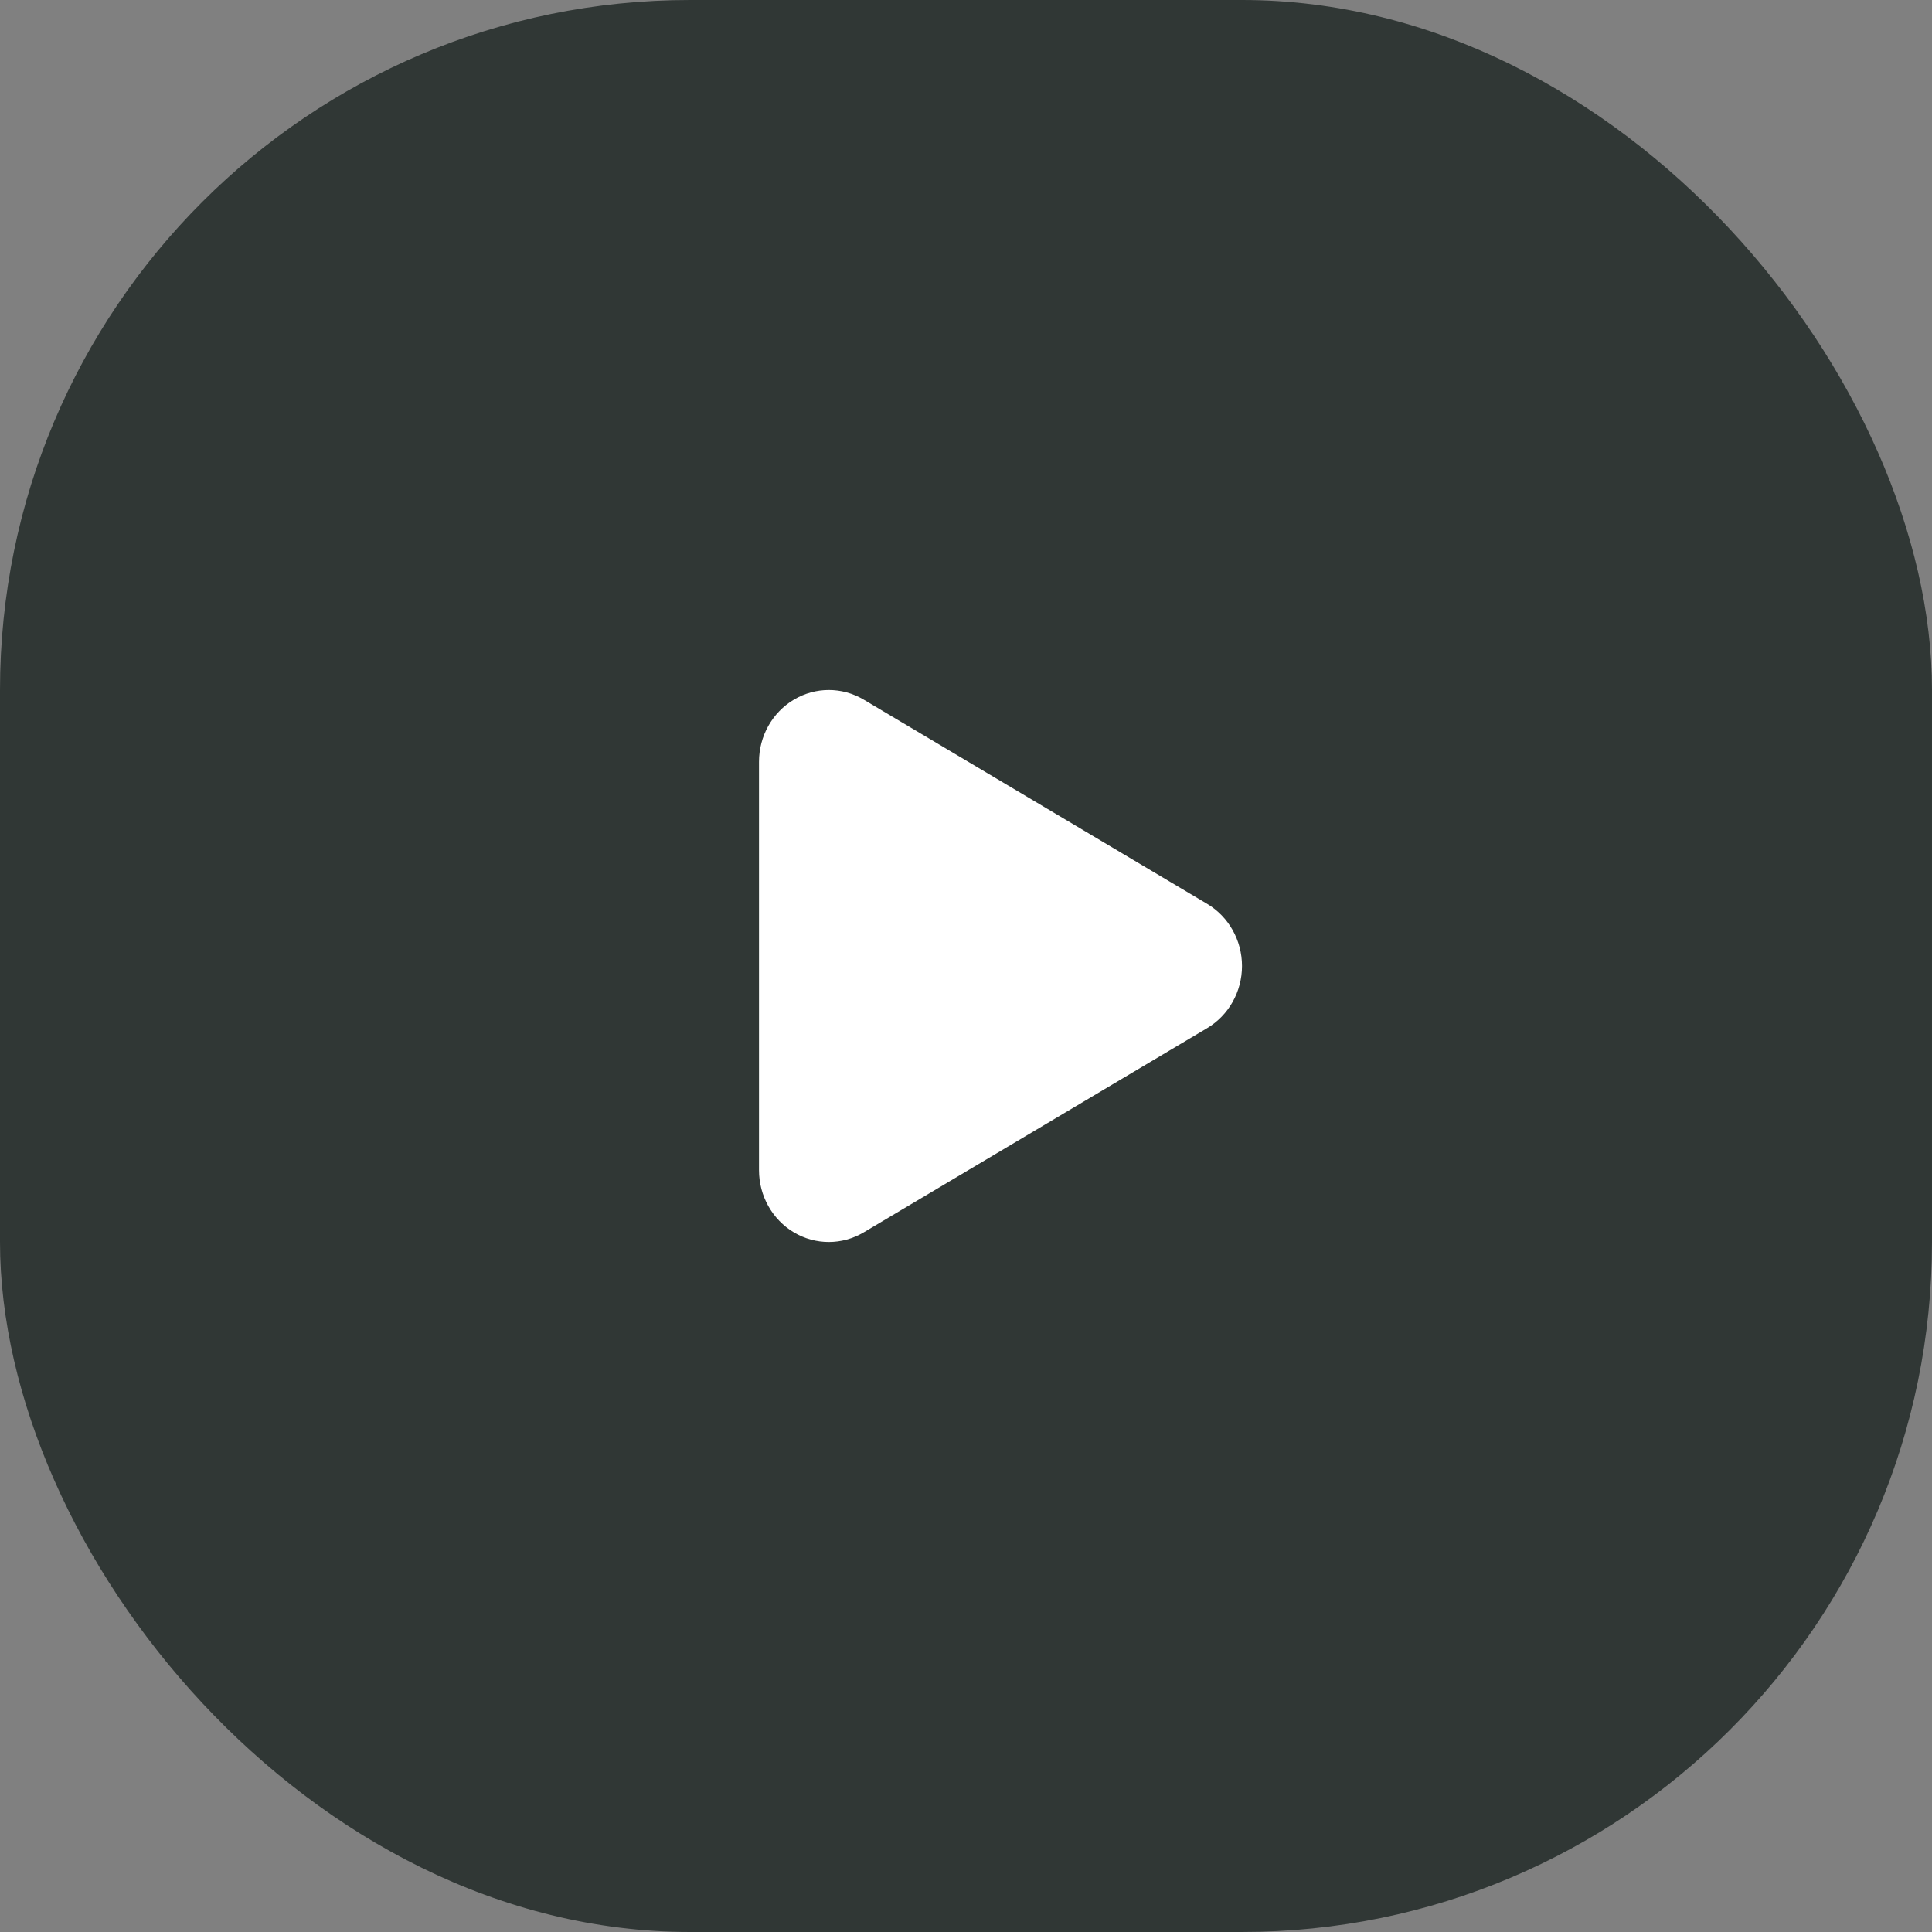 <svg width="56" height="56" viewBox="0 0 56 56" fill="none" xmlns="http://www.w3.org/2000/svg">
<rect x="0" y="0" width="56" height="56" fill="#808080" stroke="none"/>
<rect width="56" height="56" rx="20" fill="#222A28" fill-opacity="0.84"/>
<path fill-rule="evenodd" clip-rule="evenodd" d="M22 33.919V22.081C22 21.337 22.386 20.65 23.012 20.279C23.638 19.907 24.409 19.907 25.035 20.279L34.99 26.199C35.615 26.57 36 27.257 36 28C36 28.743 35.615 29.43 34.99 29.801L25.035 35.721C24.409 36.093 23.638 36.093 23.012 35.722C22.386 35.35 22 34.663 22 33.919Z" fill="white"/>
</svg>
